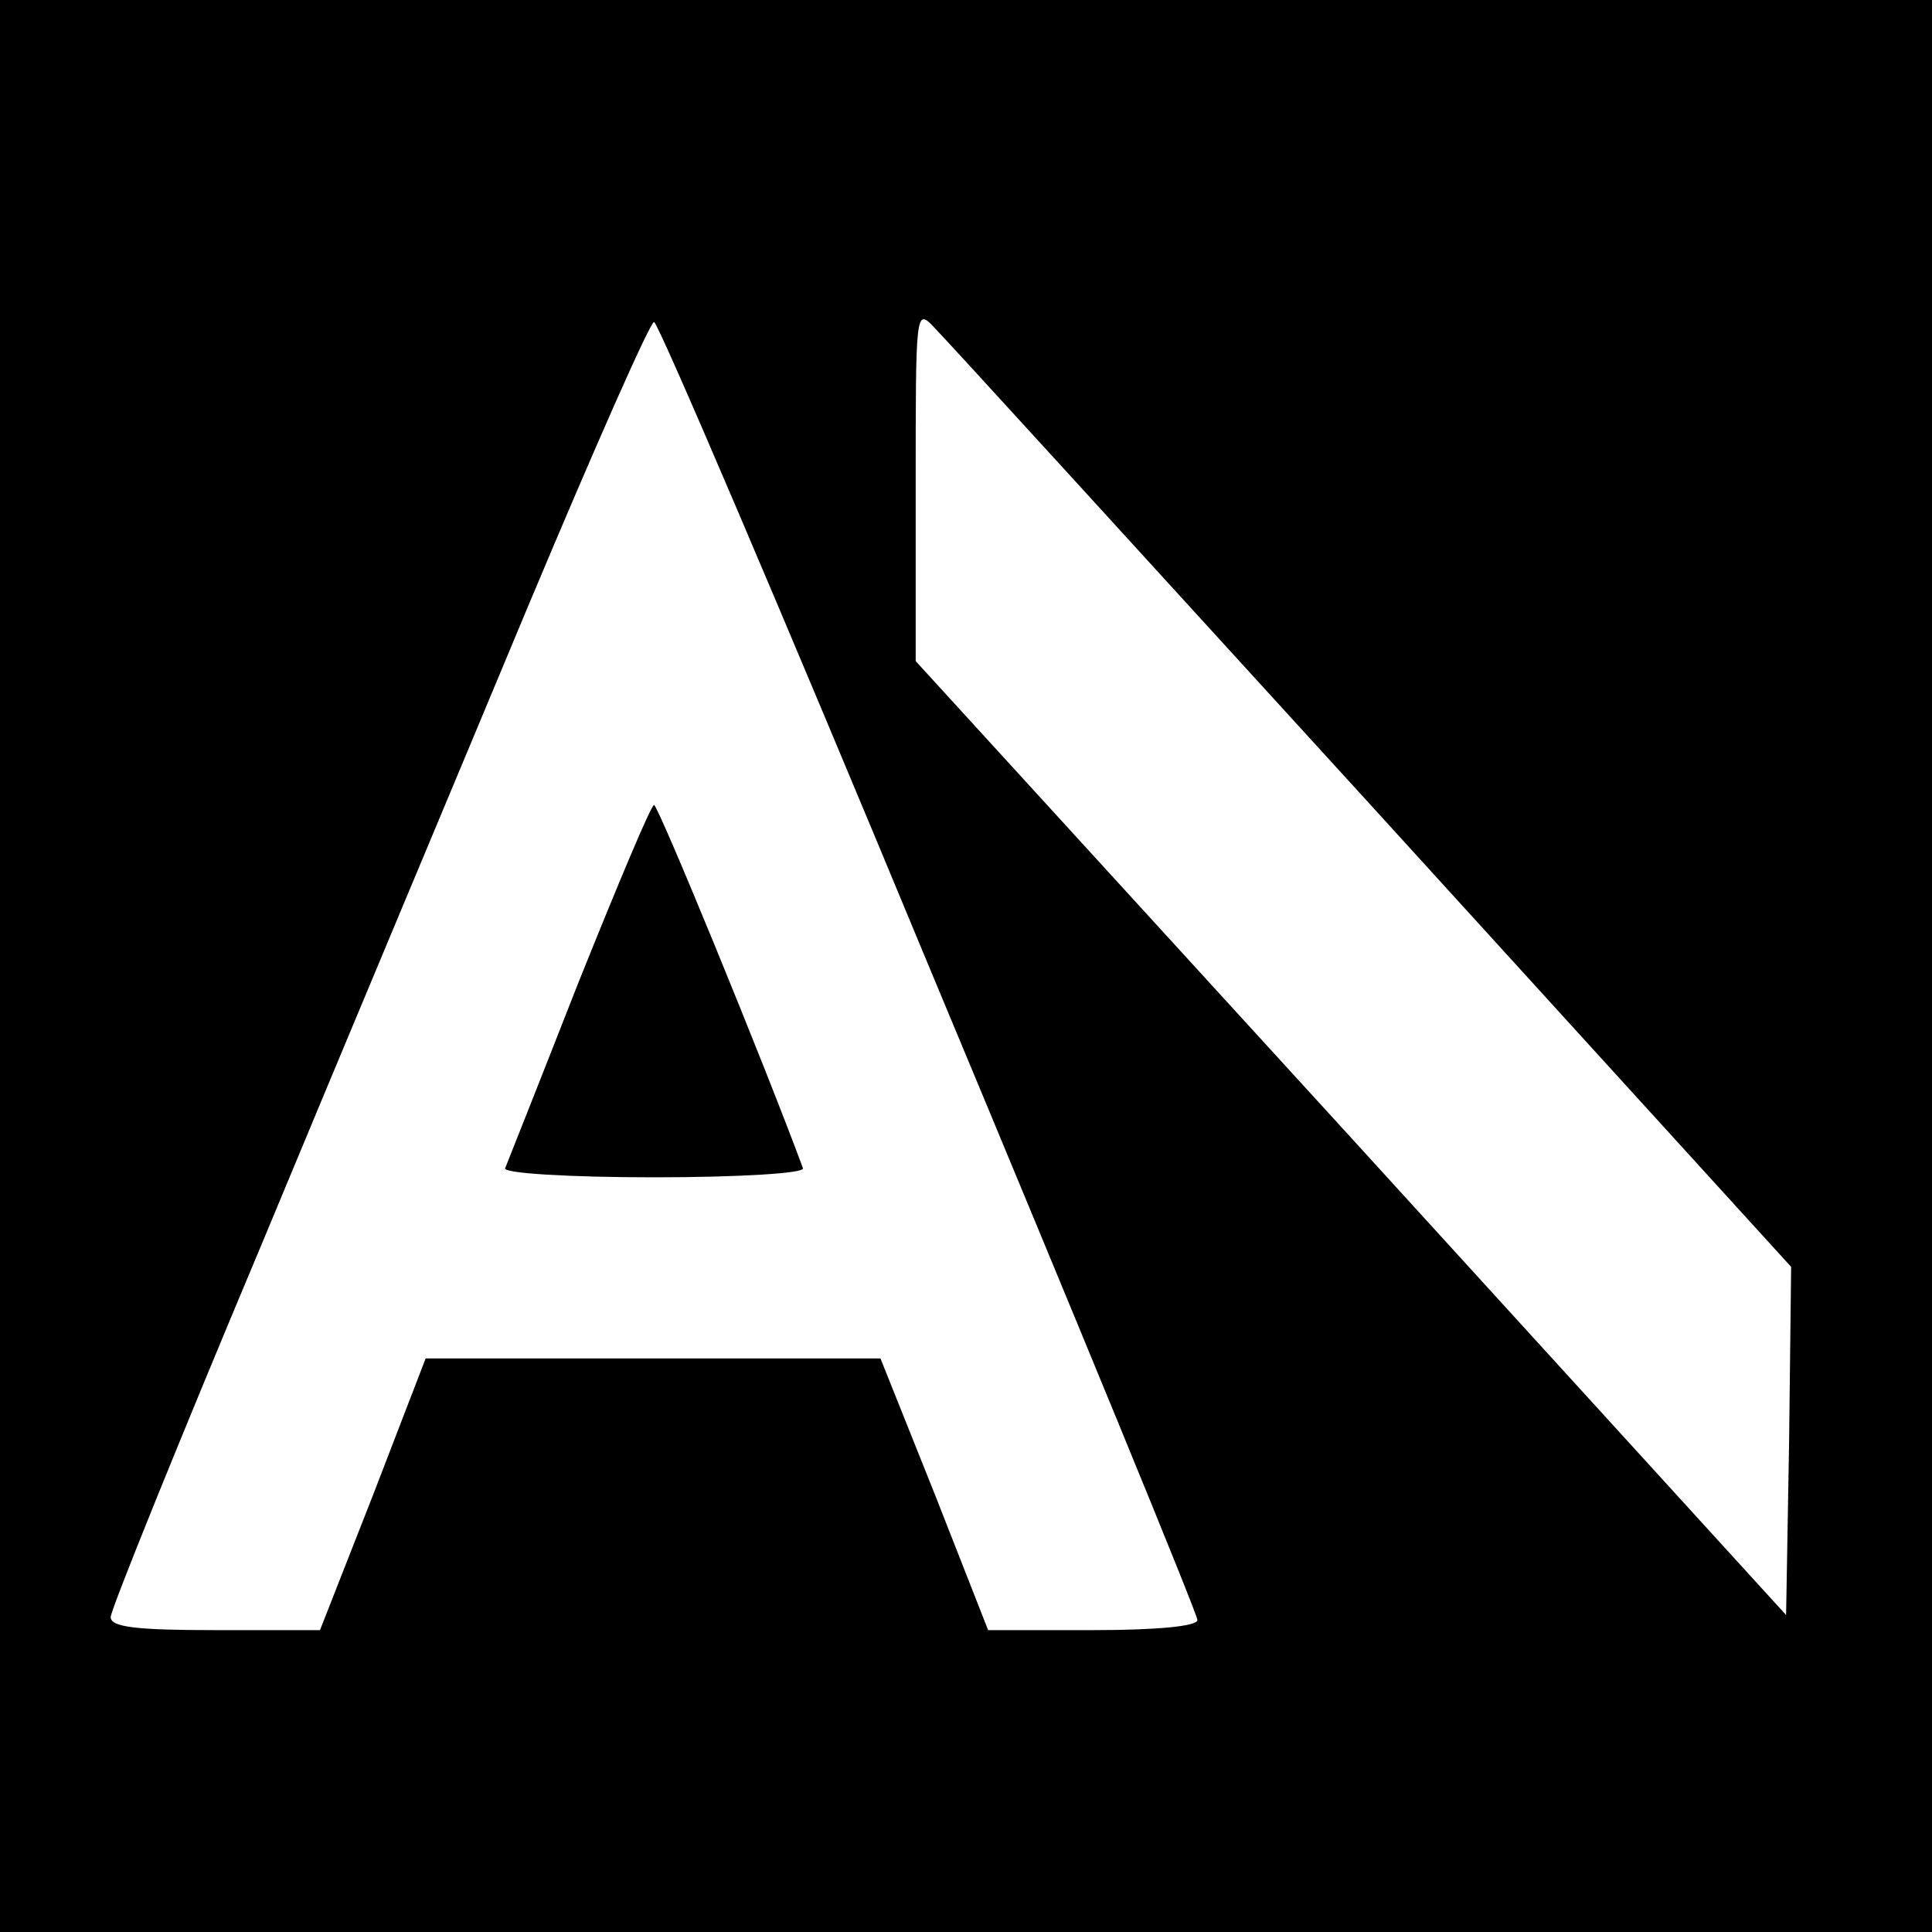<?xml version="1.0" standalone="no"?>
<!DOCTYPE svg PUBLIC "-//W3C//DTD SVG 20010904//EN"
 "http://www.w3.org/TR/2001/REC-SVG-20010904/DTD/svg10.dtd">
<svg version="1.0" xmlns="http://www.w3.org/2000/svg"
 width="192pt" height="192pt" viewBox="0 0 192 192"
 preserveAspectRatio="xMidYMid meet">
<g transform="translate(0,192) scale(0.1,-0.1)"
fill="#000000" stroke="none">
<path d="M0 960 l0 -960 960 0 960 0 0 960 0 960 -960 0 -960 0 0 -960z m1364
158 l416 -457 -2 -173 -3 -173 -432 474 -433 474 0 176 c0 171 0 175 18 156
11 -11 207 -226 436 -477z m-441 -158 c147 -352 267 -644 267 -650 0 -6 -39
-10 -104 -10 l-104 0 -53 135 -54 135 -226 0 -226 0 -52 -135 -53 -135 -104 0
c-79 0 -104 3 -104 13 0 7 67 173 149 368 81 195 201 481 266 637 65 155 121
282 125 282 4 0 127 -288 273 -640z"/>
<path d="M575 944 c-38 -97 -71 -180 -73 -185 -2 -5 64 -9 148 -9 84 0 150 4
148 9 -40 108 -144 361 -148 361 -3 0 -36 -79 -75 -176z"/>
</g>
</svg>
